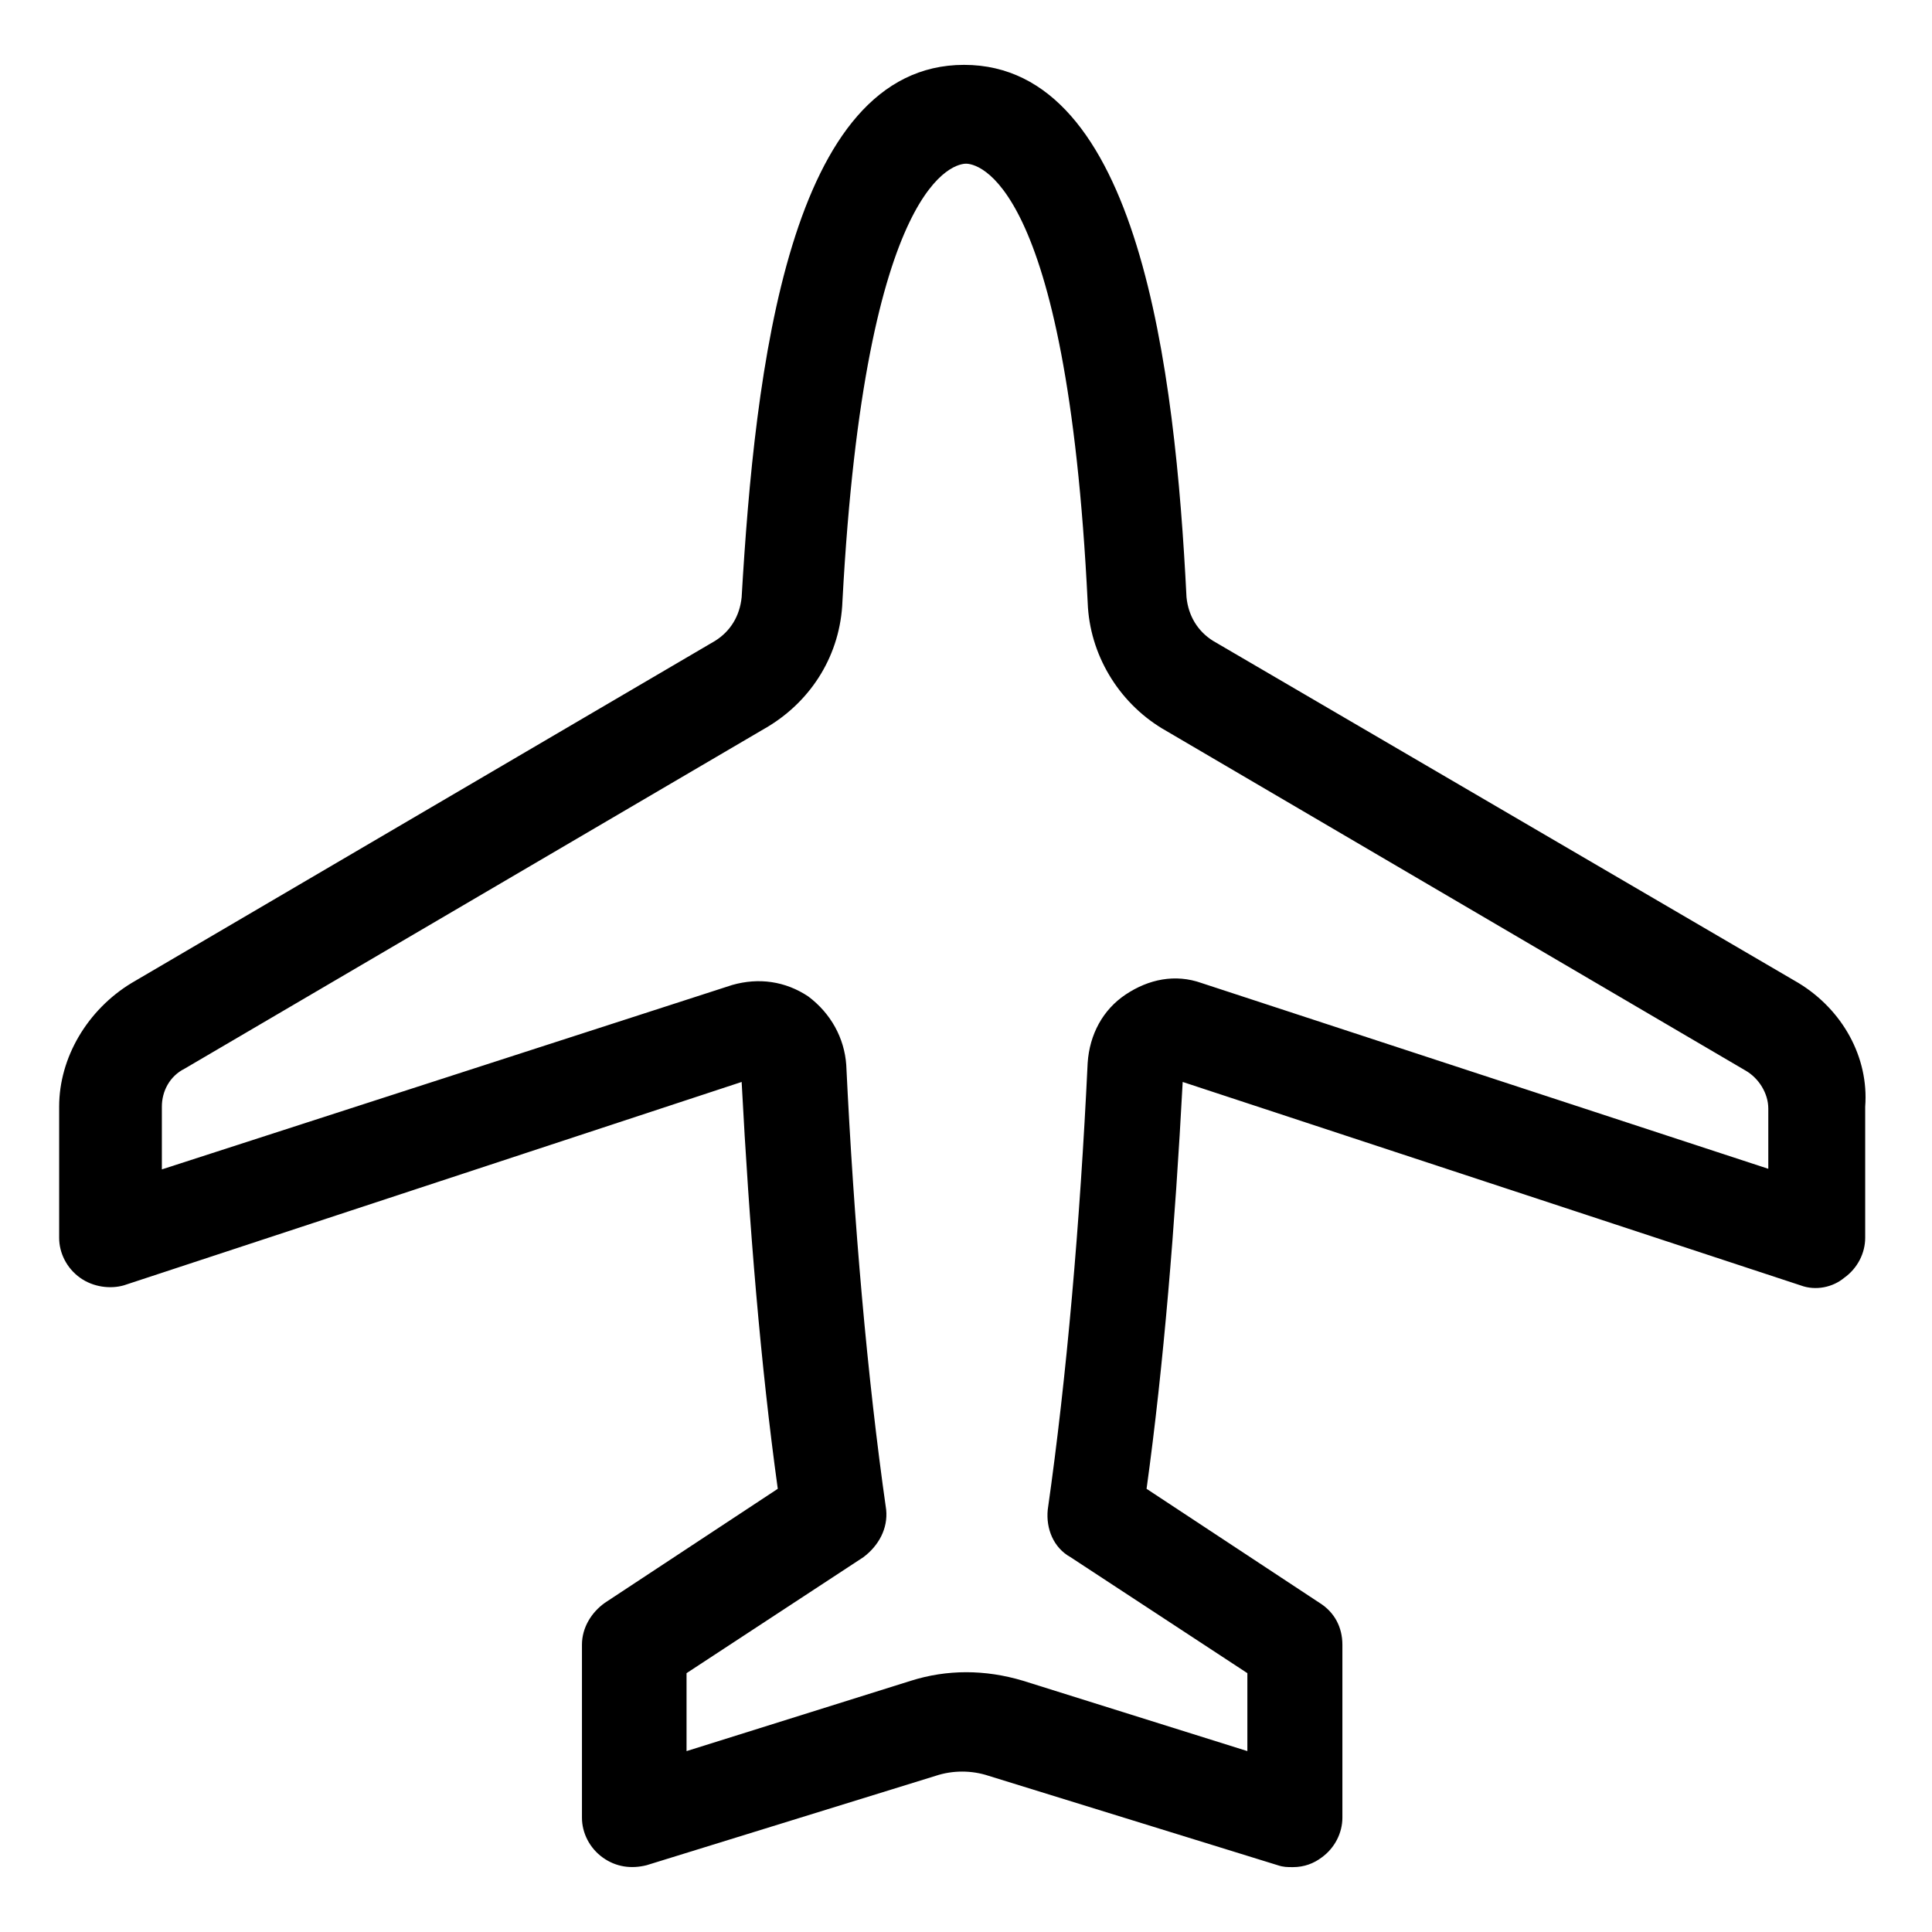 <?xml version="1.0" encoding="UTF-8"?>
<!-- Uploaded to: SVG Repo, www.svgrepo.com, Generator: SVG Repo Mixer Tools -->
<svg fill="#000000" width="800px" height="800px" version="1.1" viewBox="144 144 512 512" xmlns="http://www.w3.org/2000/svg">
 <path d="m620.67 404.53-155.18-90.684c-4.031-2.519-6.551-6.551-7.055-11.586-3.023-60.457-12.594-141.07-58.945-141.07-46.352 0-55.418 80.609-58.945 141.07-0.504 5.039-3.023 9.07-7.055 11.586l-154.67 90.688c-11.586 7.055-19.145 19.648-19.145 32.746v34.762c0 4.031 2.016 8.062 5.543 10.578 3.527 2.519 8.062 3.023 11.586 2.016l163.74-53.906c2.016 38.289 5.039 75.066 9.574 107.82l-45.848 30.23c-3.527 2.519-6.047 6.551-6.047 11.082v45.848c0 4.031 2.016 8.062 5.543 10.578 3.527 2.519 7.559 3.023 11.586 2.016l76.578-23.68c4.535-1.512 9.574-1.512 14.105 0l76.578 23.68c1.512 0.504 2.519 0.504 4.031 0.504 3.023 0 5.543-1.008 7.559-2.519 3.527-2.519 5.543-6.551 5.543-10.578v-45.848c0-4.535-2.016-8.566-6.047-11.082l-45.848-30.23c4.535-32.746 7.559-70.031 9.574-107.82l163.74 53.906c4.031 1.512 8.566 0.504 11.586-2.016 3.527-2.519 5.543-6.551 5.543-10.578v-34.762c1.012-13.102-6.043-25.695-17.629-32.75zm-7.559 49.375-150.64-49.375c-7.055-2.519-14.105-1.008-20.152 3.023s-9.574 10.578-10.078 18.137c-2.016 42.32-5.543 83.129-10.578 118.39-0.504 5.039 1.512 10.078 6.047 12.594l46.855 30.73v20.656l-59.449-18.641c-10.078-3.019-20.152-3.019-29.727 0.004l-59.449 18.641v-20.656l46.855-30.73c4.031-3.023 6.551-7.559 6.047-12.594-5.039-35.266-8.566-76.074-10.578-117.89-0.504-7.055-4.031-13.602-10.078-18.137-6.047-4.031-13.098-5.039-20.152-3.023l-151.14 48.867v-16.625c0-4.031 2.016-8.062 6.047-10.078l154.67-90.688c11.586-7.055 19.145-19.145 19.648-33.25 6.047-112.85 30.23-115.88 32.75-115.88s26.703 3.023 32.242 116.38c0.504 13.602 8.062 26.199 19.648 33.25l154.67 90.688c3.527 2.016 6.047 6.047 6.047 10.078v16.121z"/>
</svg>